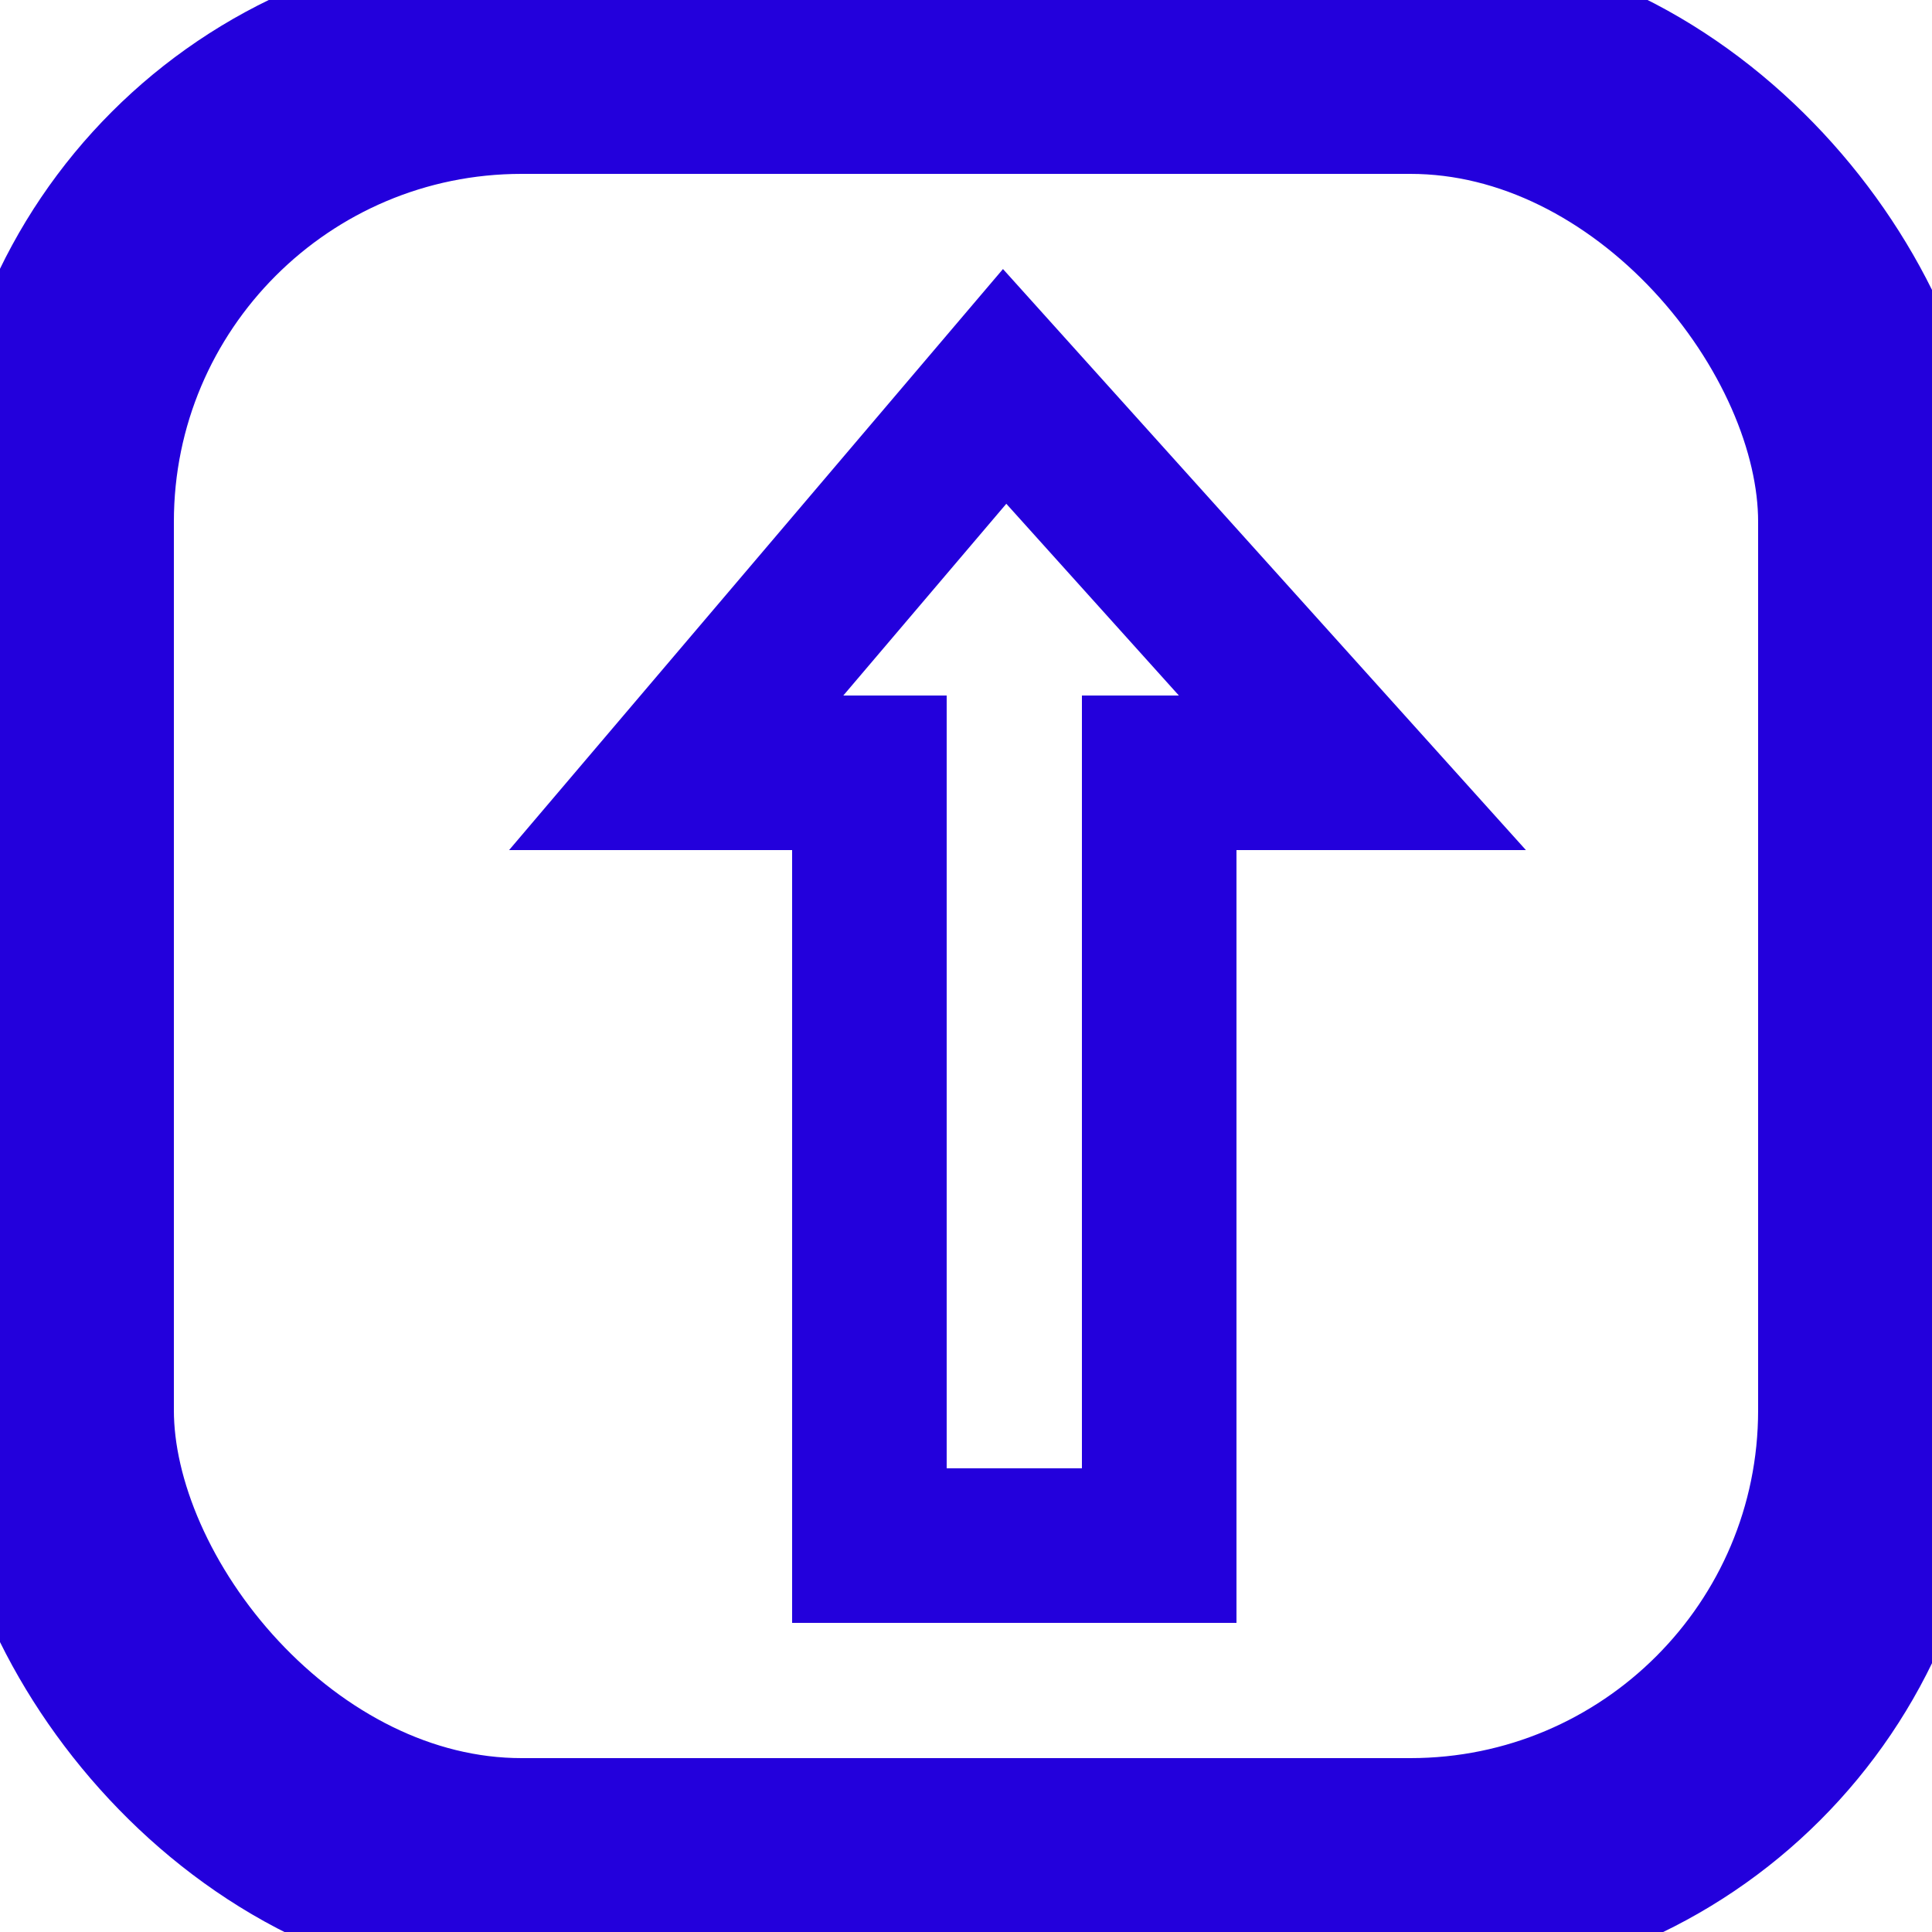 <?xml version="1.0"?>
<svg xmlns="http://www.w3.org/2000/svg" viewBox="0 0 100 100" id="external-1">
   <rect id="rrect" x="3" y="3" width="94" height="94" rx="24"
   style=" fill:none; stroke:#2300dc; stroke-width:12; opacity:1;" />
  <polygon points="52,20 35,40 45,40 45,80 60,80 60,40 70,40"
  style=" fill:none; stroke:#2300dc; stroke-width:8; opacity:1;" /> 
</svg>
